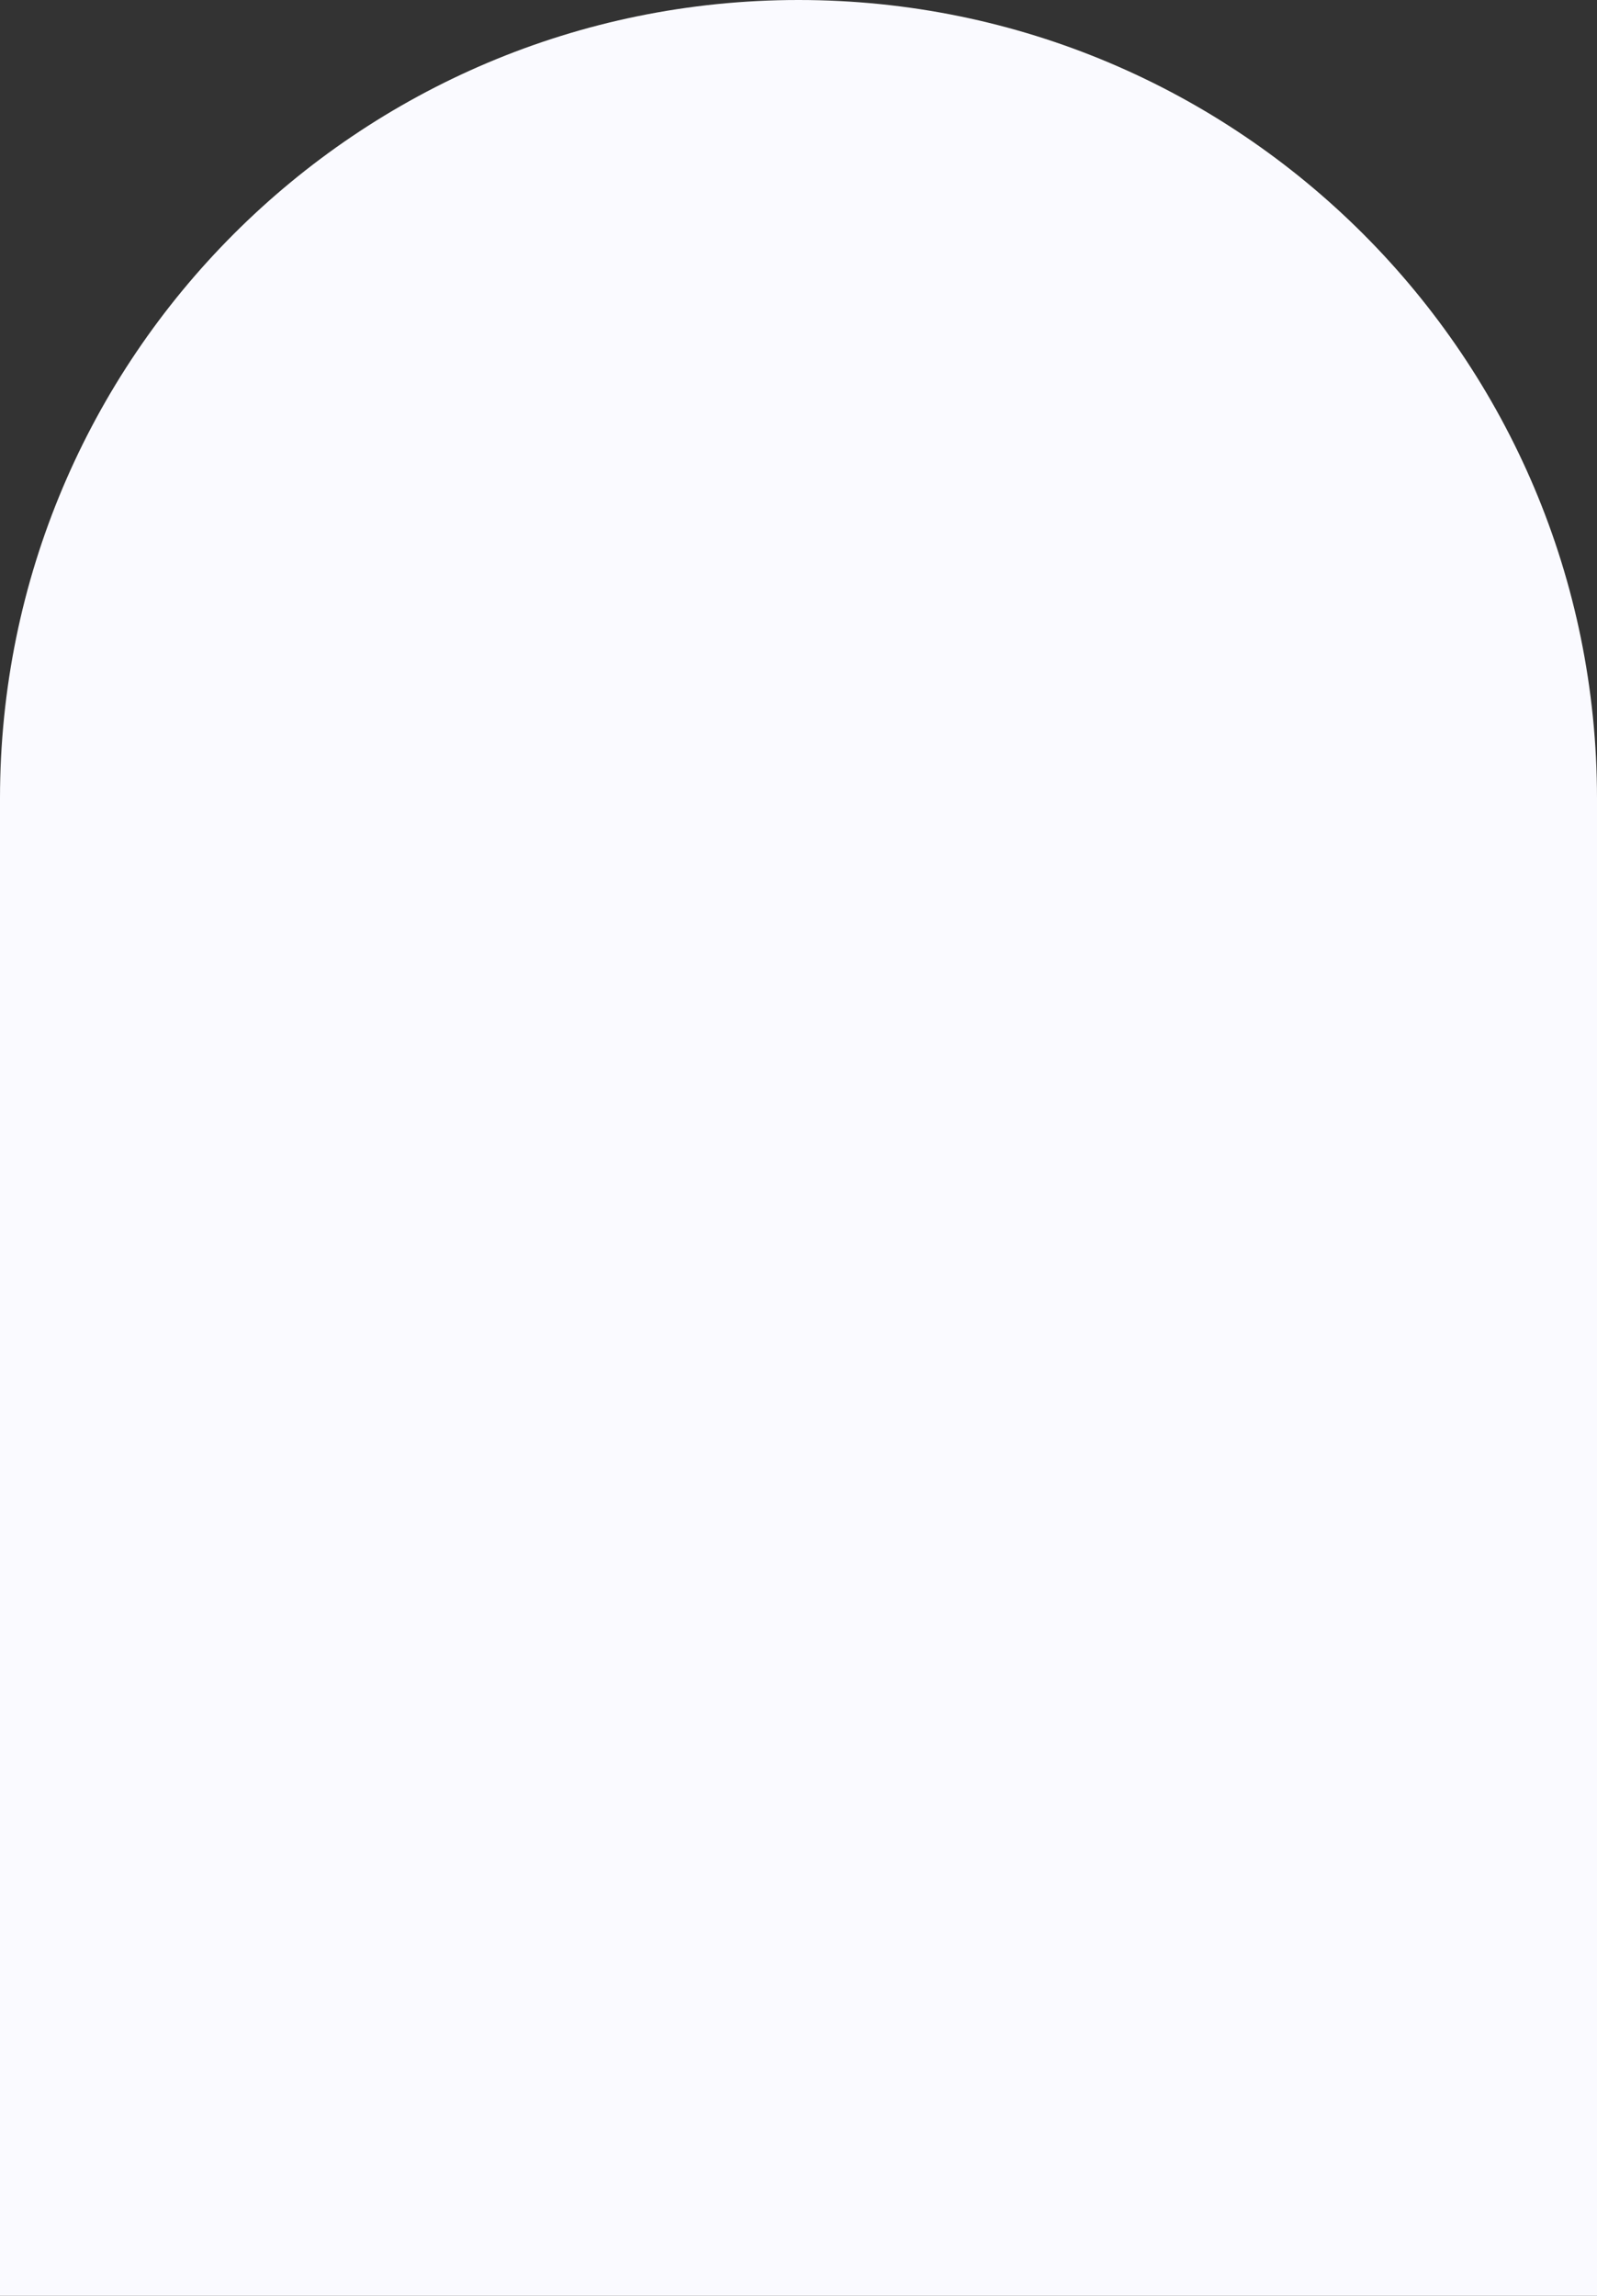 <?xml version="1.0" encoding="UTF-8"?> <svg xmlns="http://www.w3.org/2000/svg" width="320" height="460" viewBox="0 0 320 460" fill="none"><rect x="0" y="0" width="320" height="460" fill="#333333" stroke="none"/> <path d="M0 160C0 71.634 71.634 0 160 0V0C248.366 0 320 71.634 320 160V460H0V160Z" fill="#FAFAFF"></path> </svg> 